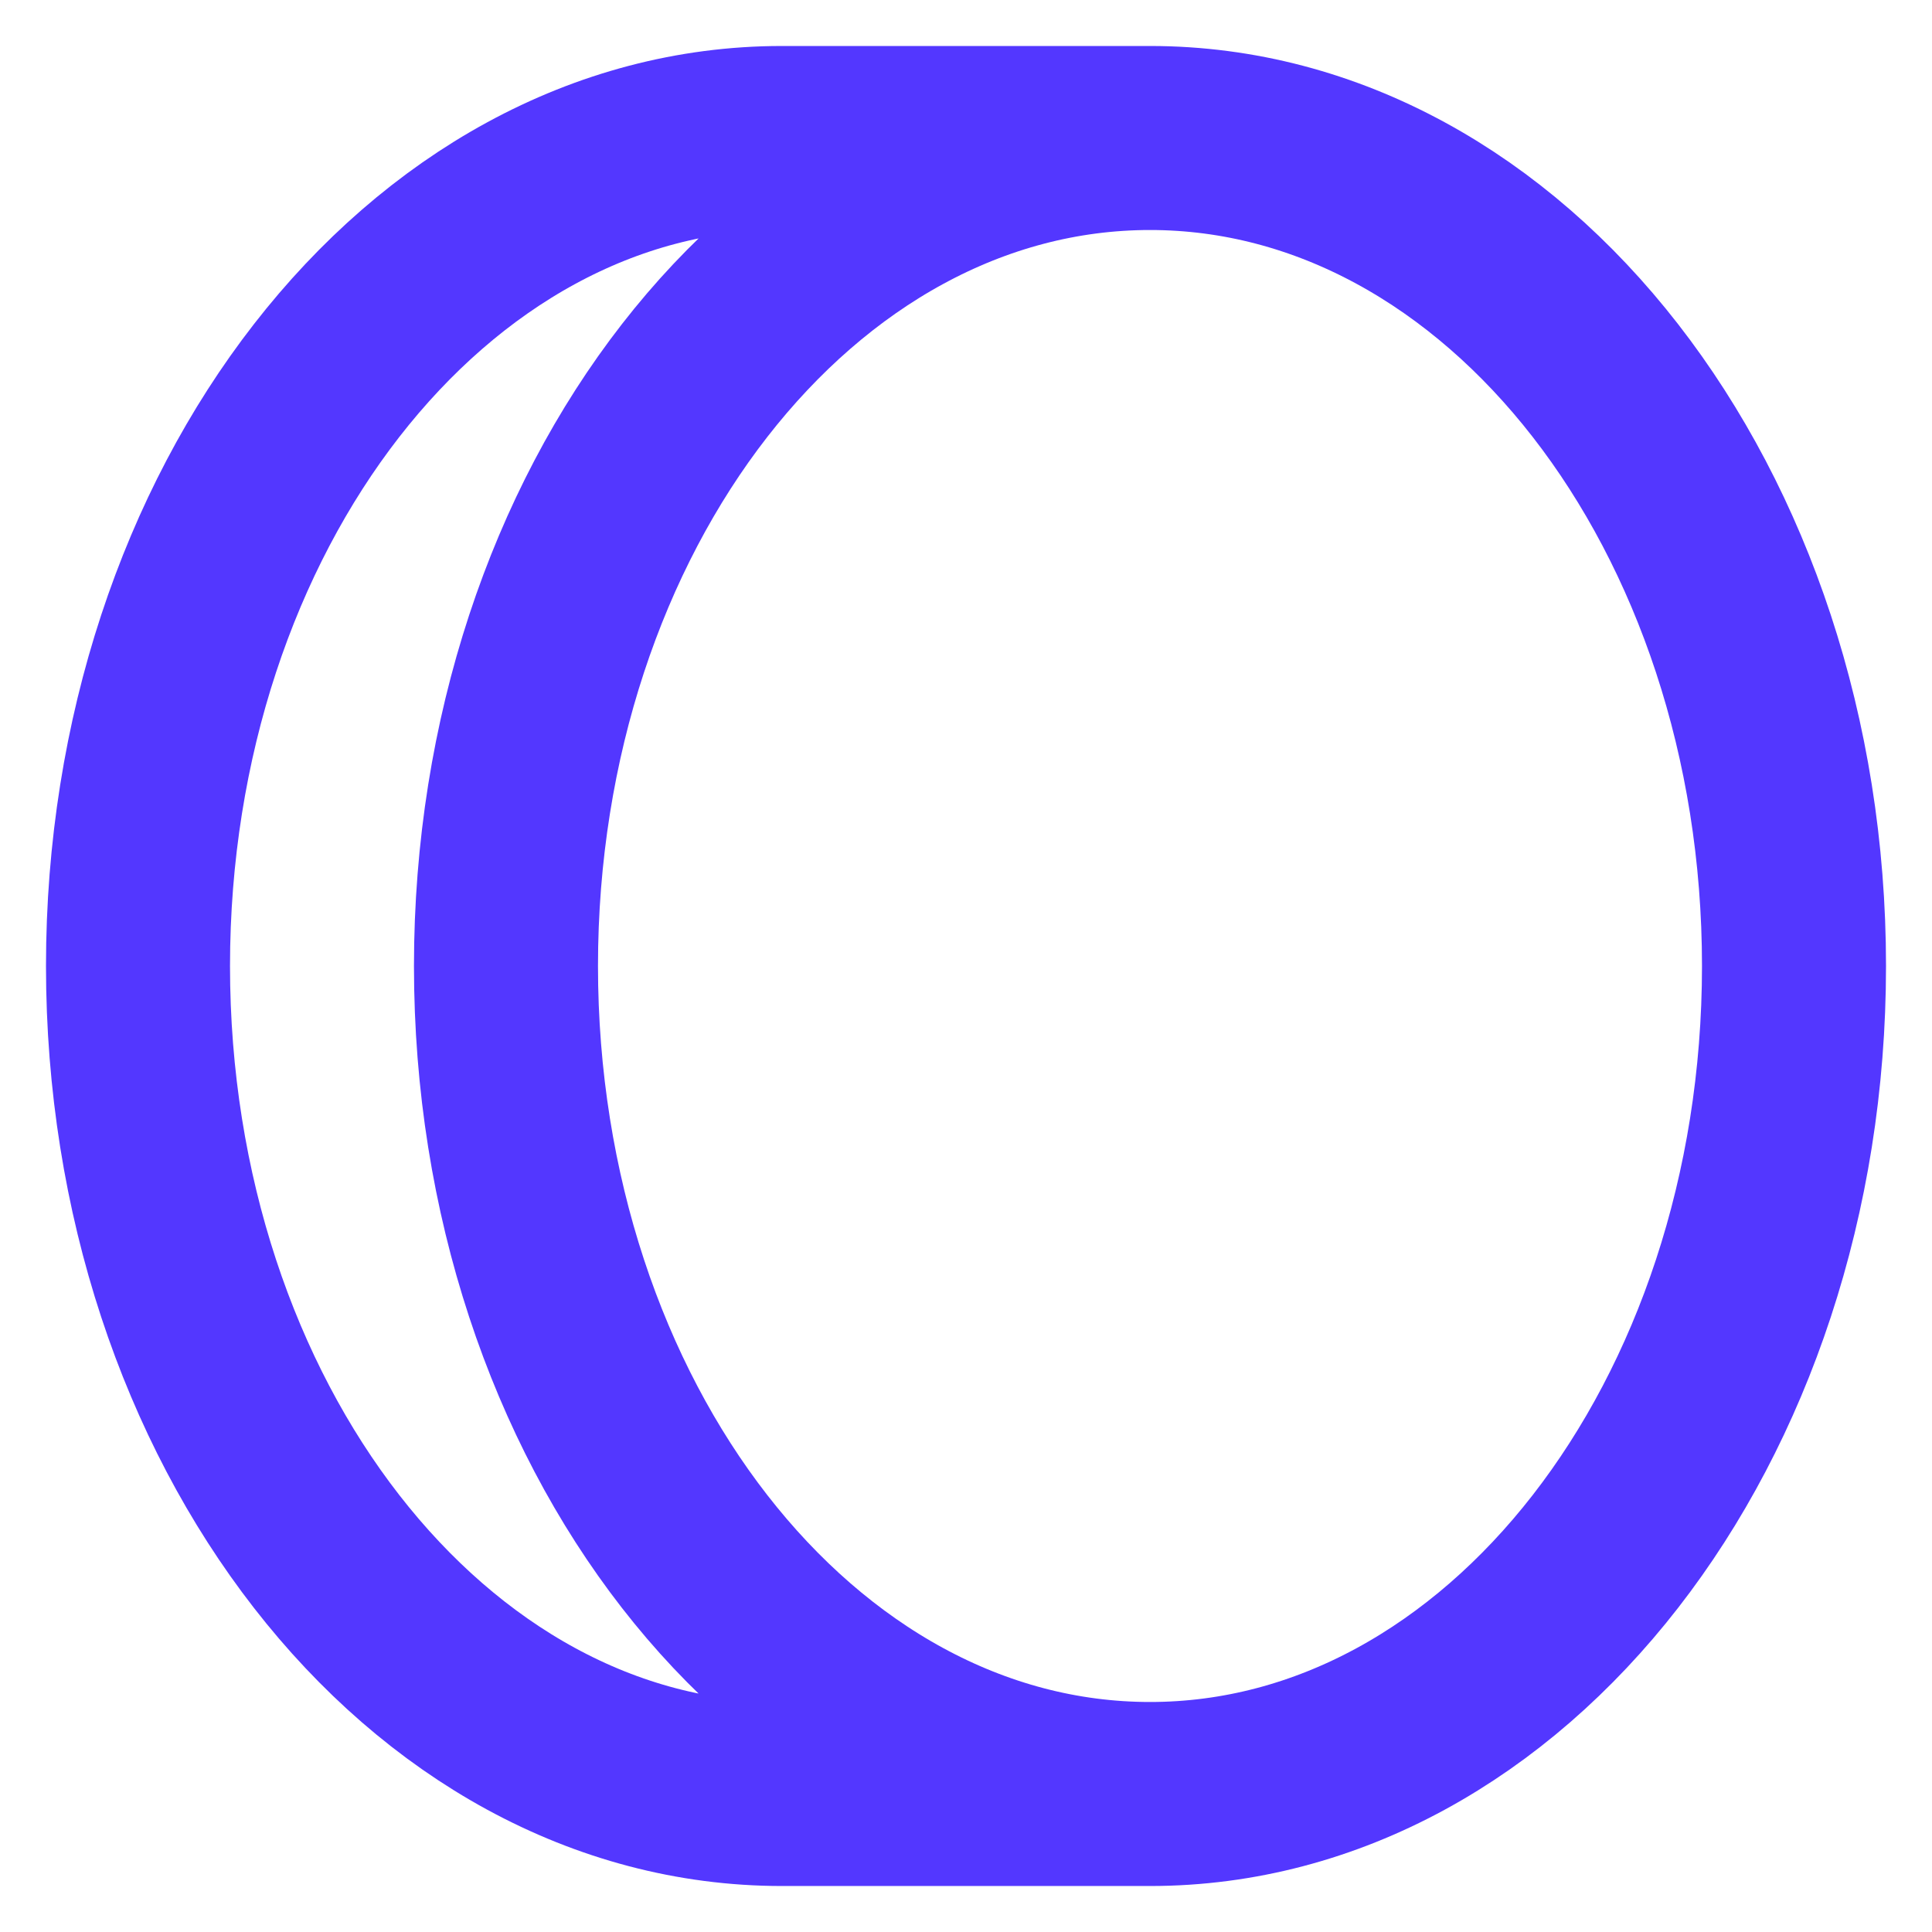 <svg width="28" height="28" viewBox="0 0 28 28" fill="none" xmlns="http://www.w3.org/2000/svg">
<path d="M15.333 2H11.333C6.179 2 2 7.373 2 14C2 20.628 6.179 26 11.333 26H15.333M26 14C26 20.628 21.821 26 16.667 26C11.512 26 7.333 20.628 7.333 14C7.333 7.373 11.512 2 16.667 2C21.821 2 26 7.373 26 14Z" stroke="#5337FF" stroke-width="2.667" stroke-linecap="square"/>
</svg>
